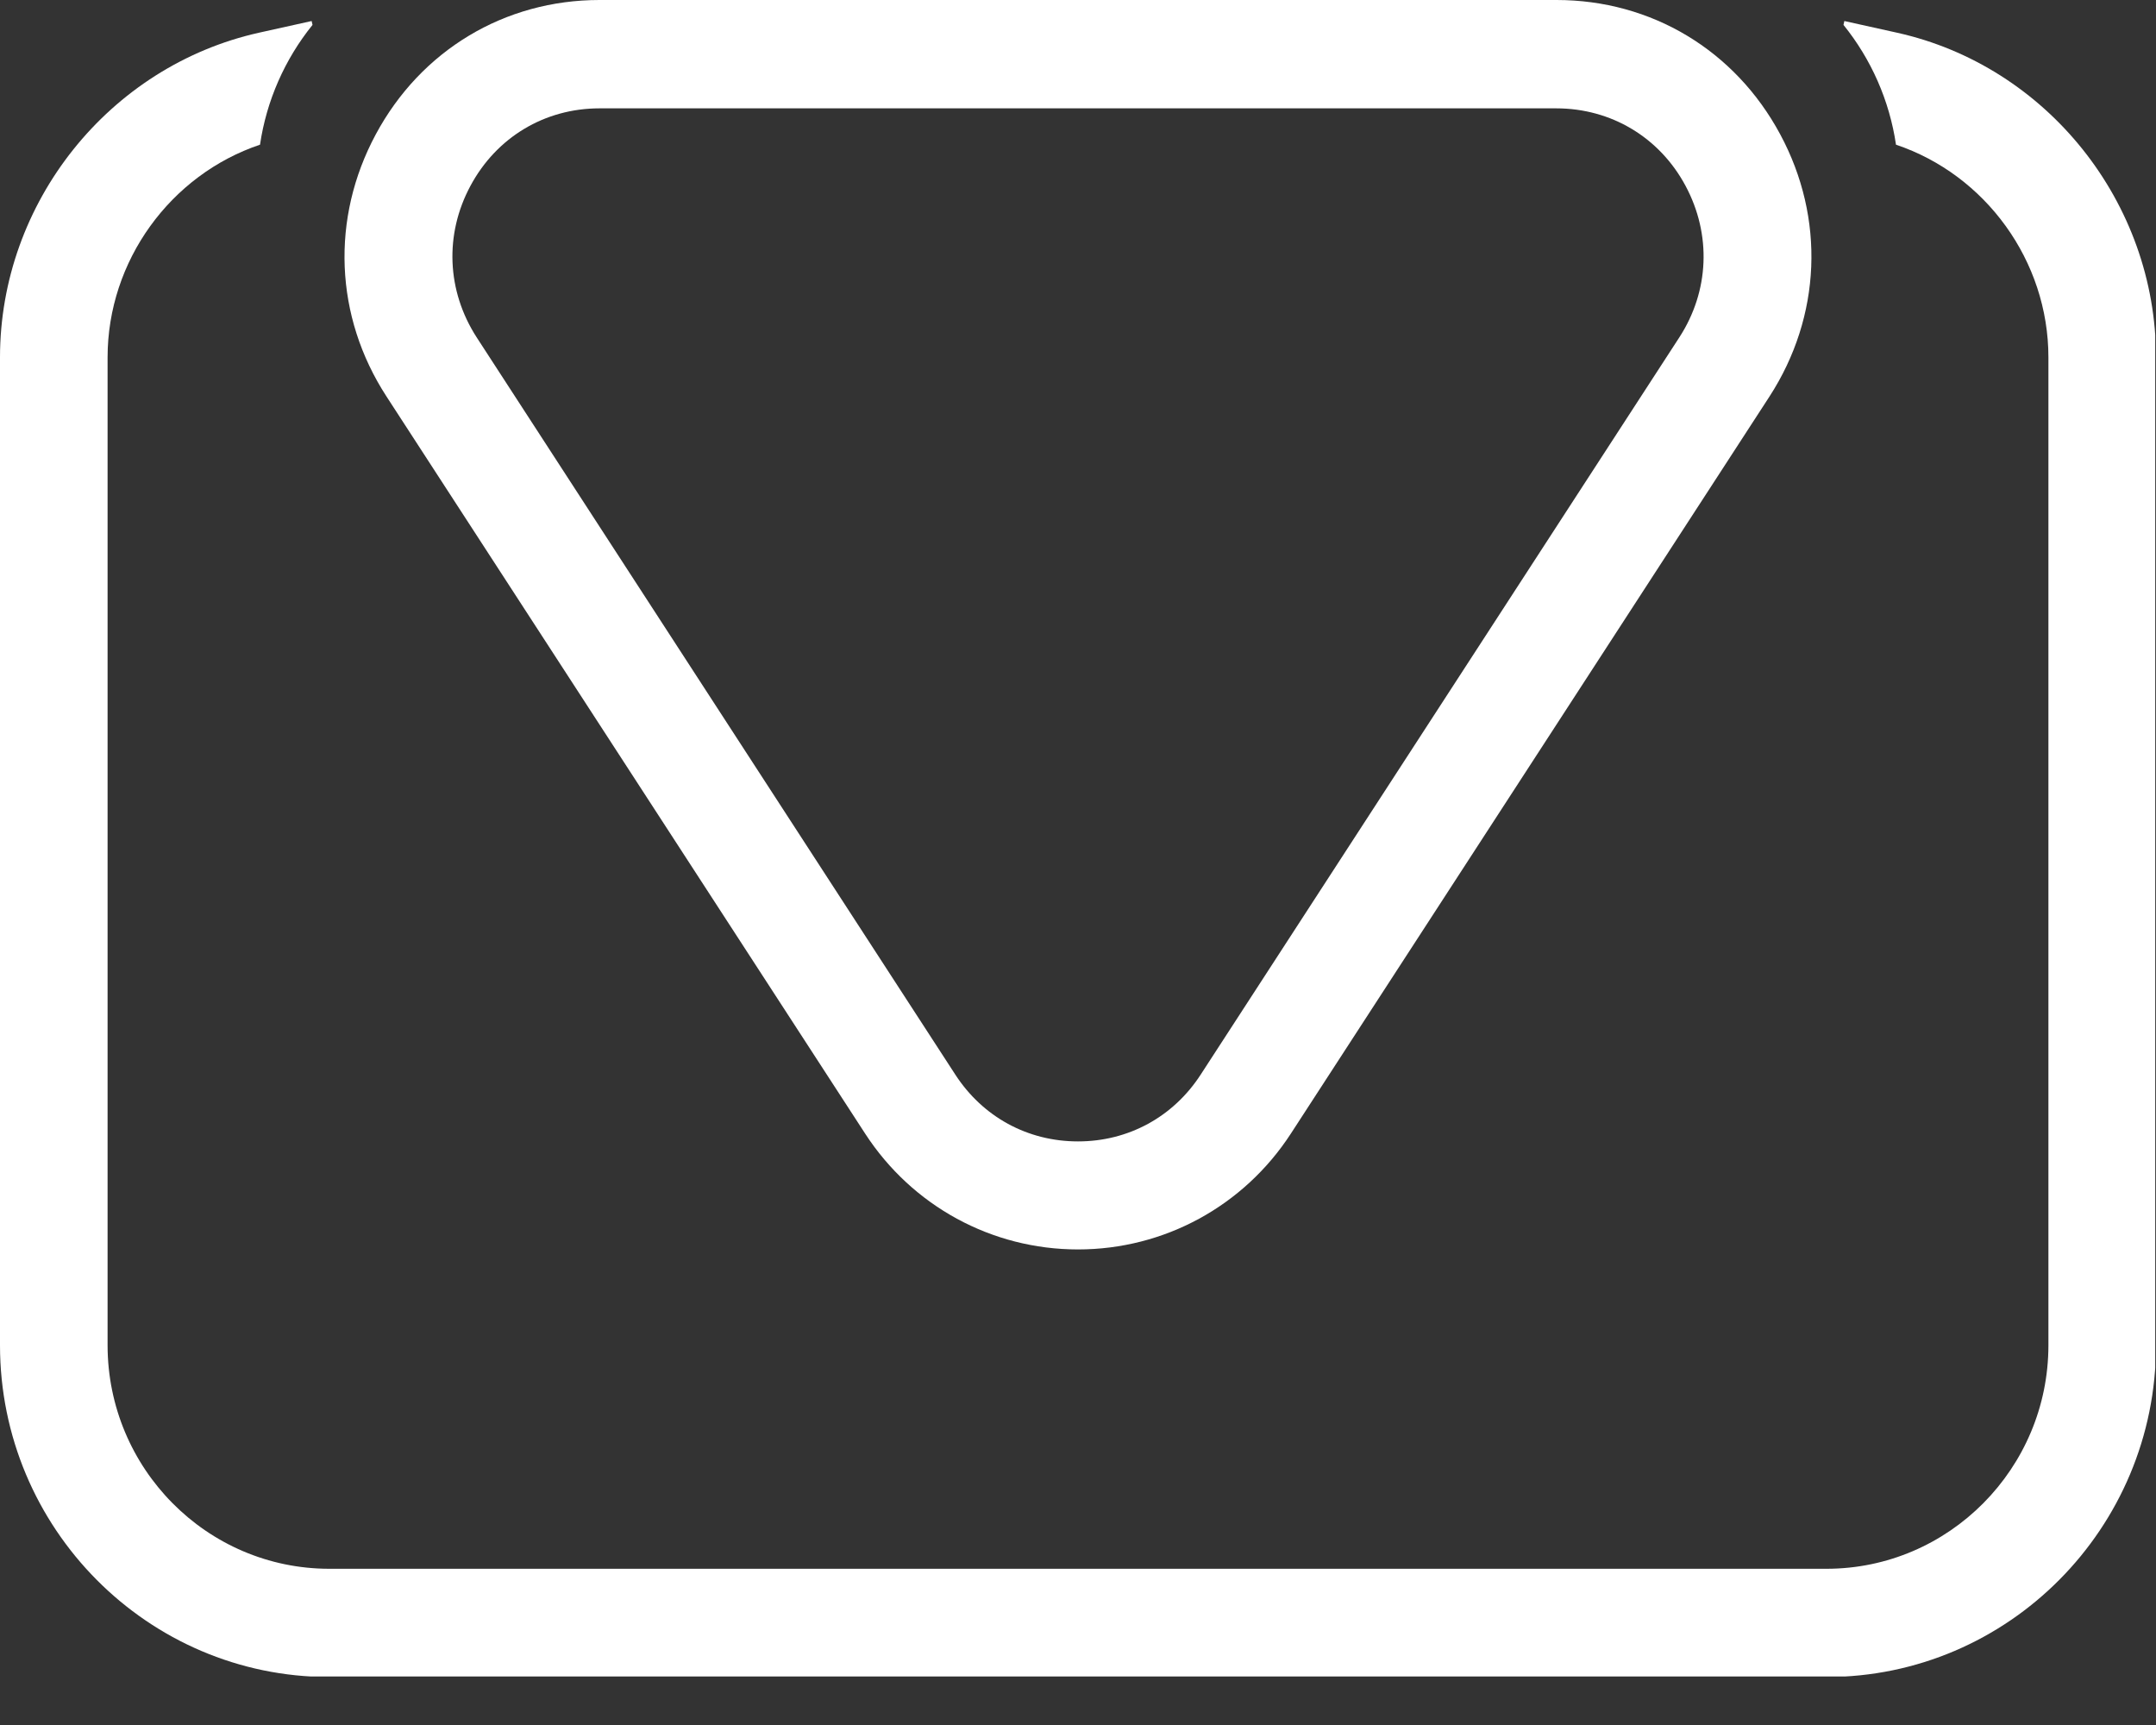 <svg width="20" height="16" viewBox="0 0 20 16" fill="none" xmlns="http://www.w3.org/2000/svg">
<rect x="0" y="0" width="20" height="16" fill="#333333" stroke="none"/>
<g clip-path="url(#clip0_37_2120)">
<path d="M17.596 0.303L17.109 0.195L17.101 0.231C17.358 0.549 17.528 0.934 17.588 1.342C18.418 1.621 19.002 2.419 19.002 3.315V12.477C19.002 13.62 18.078 14.551 16.943 14.551H3.055C1.919 14.551 0.998 13.62 0.998 12.477V3.315C0.998 2.419 1.582 1.621 2.412 1.342C2.472 0.934 2.642 0.549 2.899 0.231L2.891 0.195L2.404 0.303C1.012 0.613 0 1.879 0 3.315V12.477C0 14.175 1.371 15.555 3.055 15.555H16.943C18.629 15.555 20 14.175 20 12.477V3.315C20 1.879 18.988 0.611 17.596 0.303Z" fill="white"/>
<path d="M10 11.589C9.2 11.589 8.462 11.187 8.025 10.514L3.585 3.677C3.103 2.935 3.067 2.025 3.486 1.246C3.905 0.466 4.681 0 5.561 0H14.439C15.319 0 16.095 0.466 16.514 1.246C16.933 2.025 16.895 2.935 16.415 3.677L11.975 10.514C11.538 11.187 10.8 11.589 10 11.589ZM5.561 1.005C5.052 1.005 4.605 1.274 4.364 1.724C4.122 2.174 4.144 2.698 4.421 3.128L8.861 9.966C9.116 10.36 9.533 10.587 10 10.587C10.467 10.587 10.884 10.36 11.139 9.966L15.579 3.128C15.856 2.7 15.878 2.176 15.636 1.724C15.395 1.274 14.946 1.005 14.437 1.005H5.561Z" fill="white"/>
</g>
<defs>
<clipPath id="clip0_37_2120">
<rect width="19.62" height="15.26" fill="white" transform="scale(1.019)"/>
</clipPath>
</defs>
</svg>
